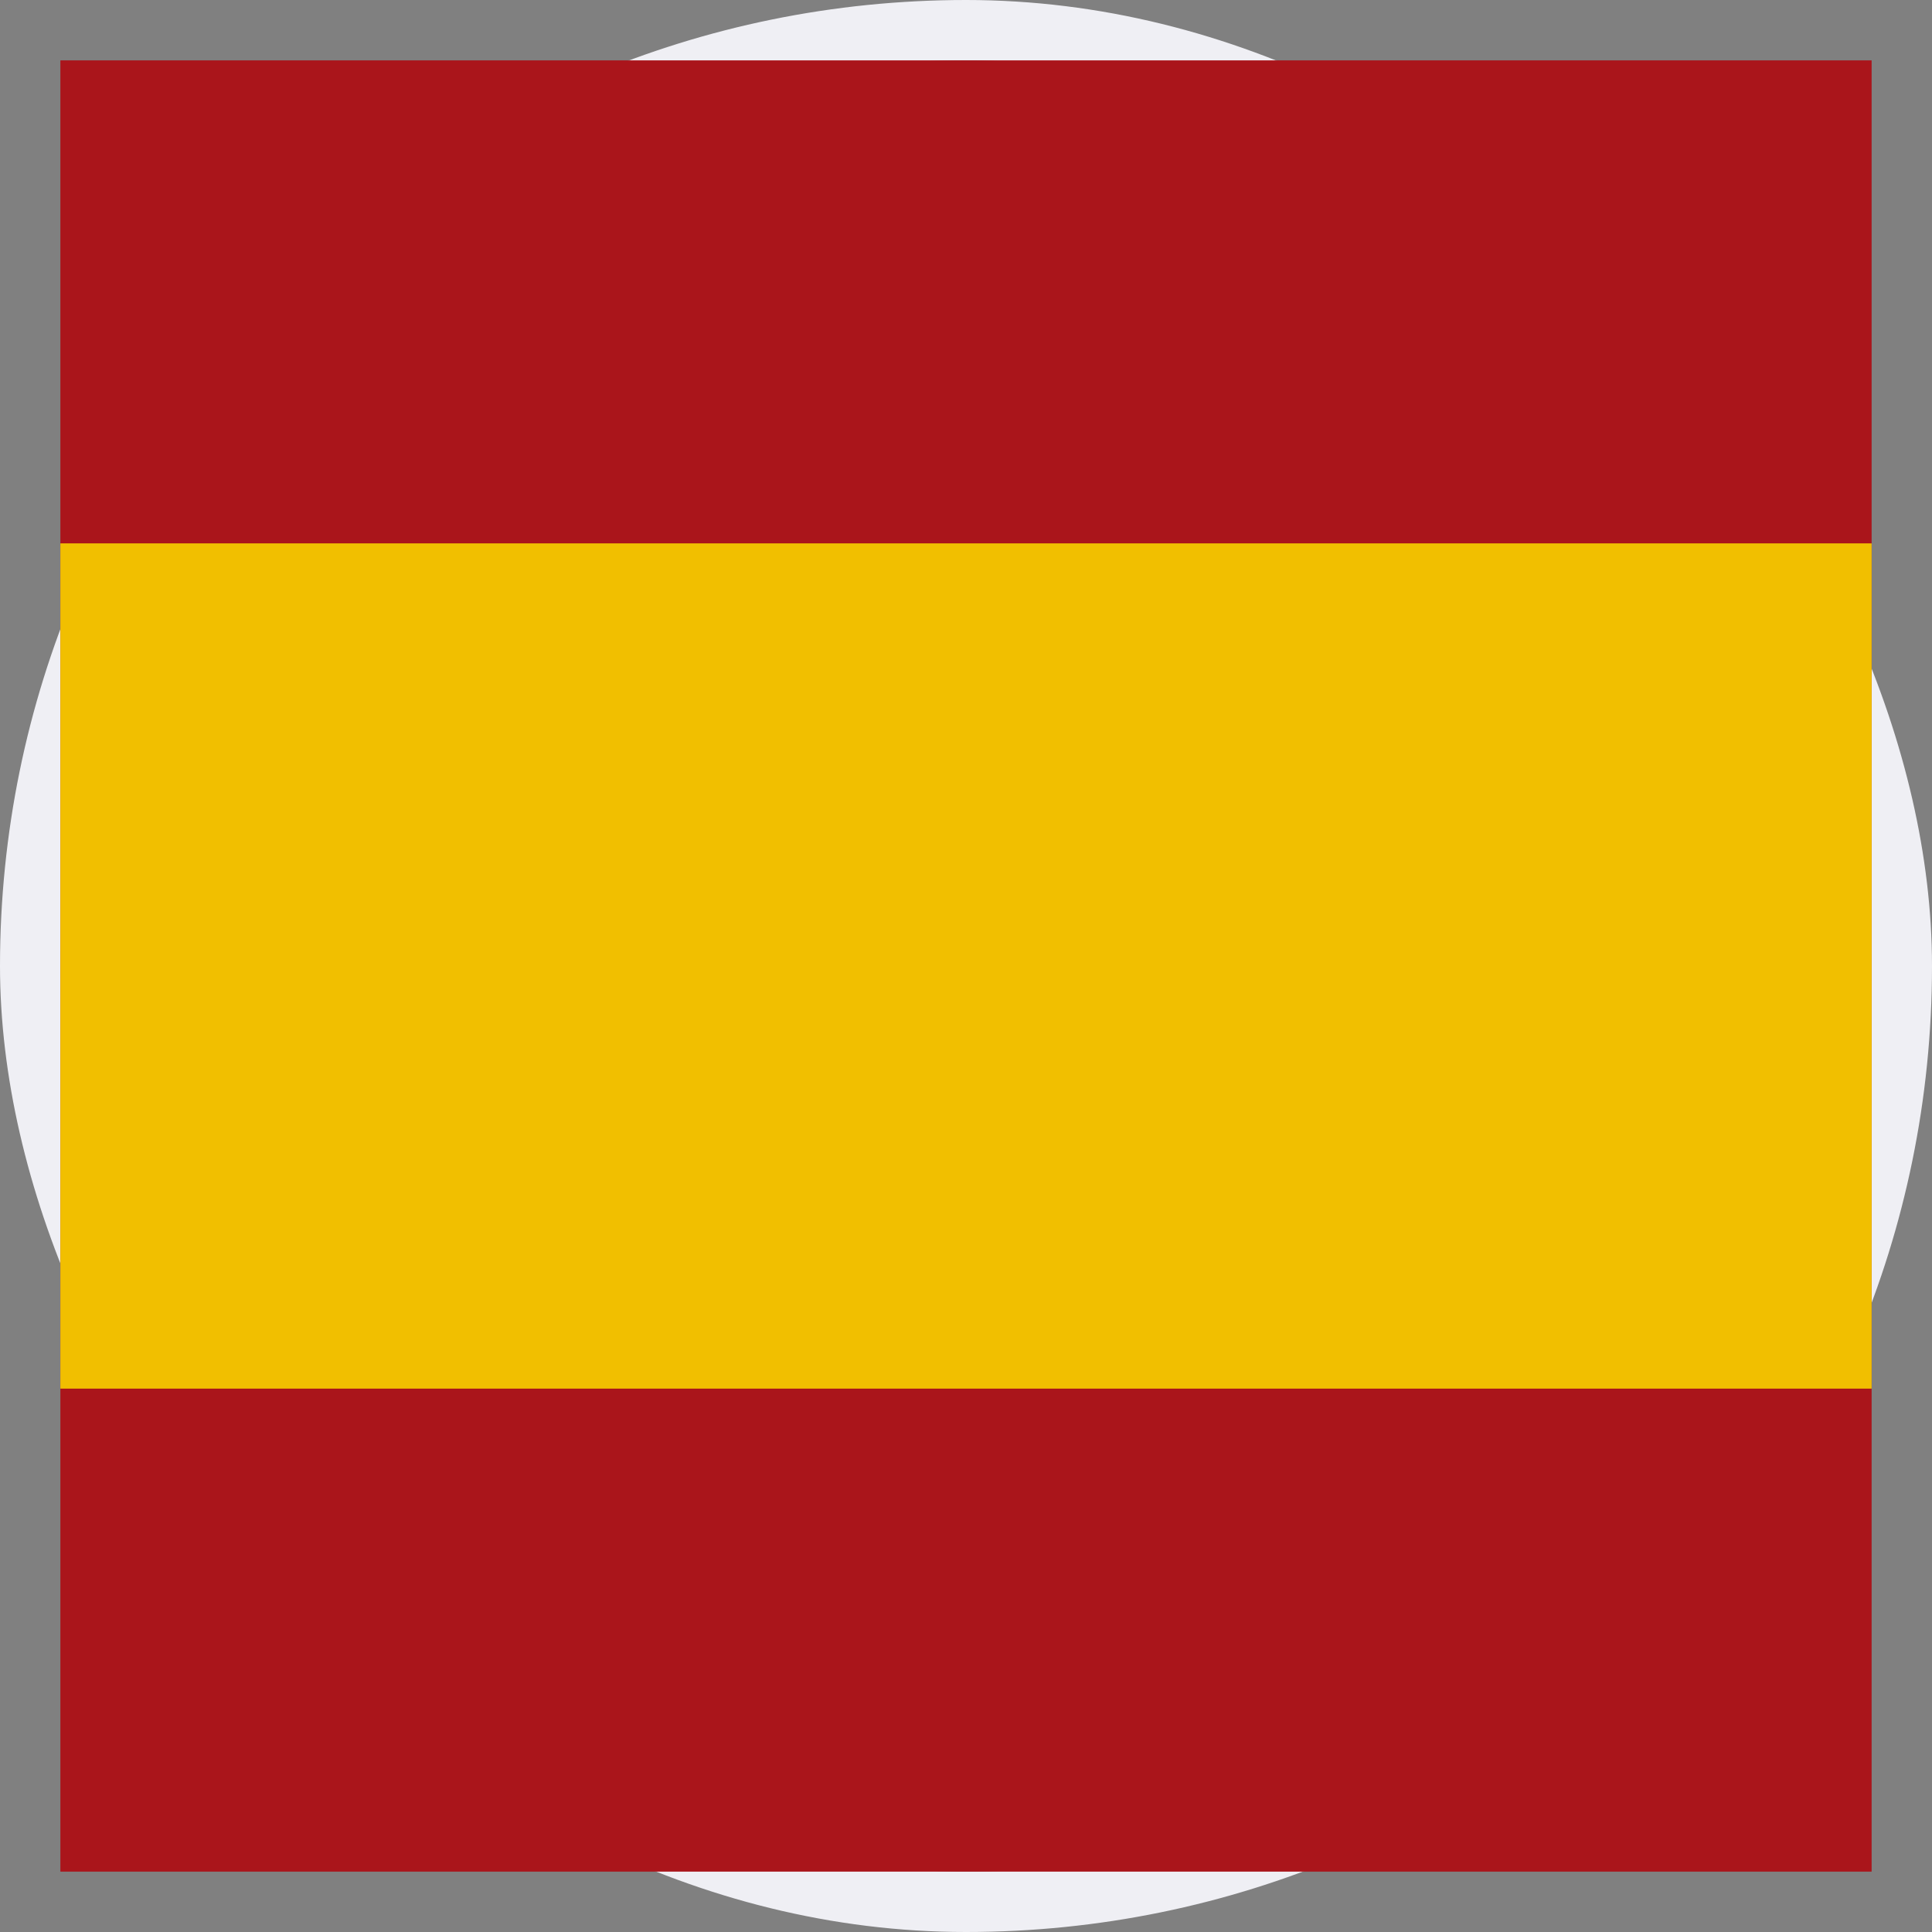 <svg width="32" height="32" viewBox="0 0 32 32" fill="none" xmlns="http://www.w3.org/2000/svg">
<rect x="0" y="0" width="32" height="32" fill="#808080" stroke="none"/>
<rect x="0.5" y="0.5" width="31" height="31" rx="15.5" stroke="#EFEFF4"/>
<path d="M1 1H31V31H1V1Z" fill="#AA151B"/>
<path d="M1 9H31V23H1V9Z" fill="#F1BF00"/>
</svg>
